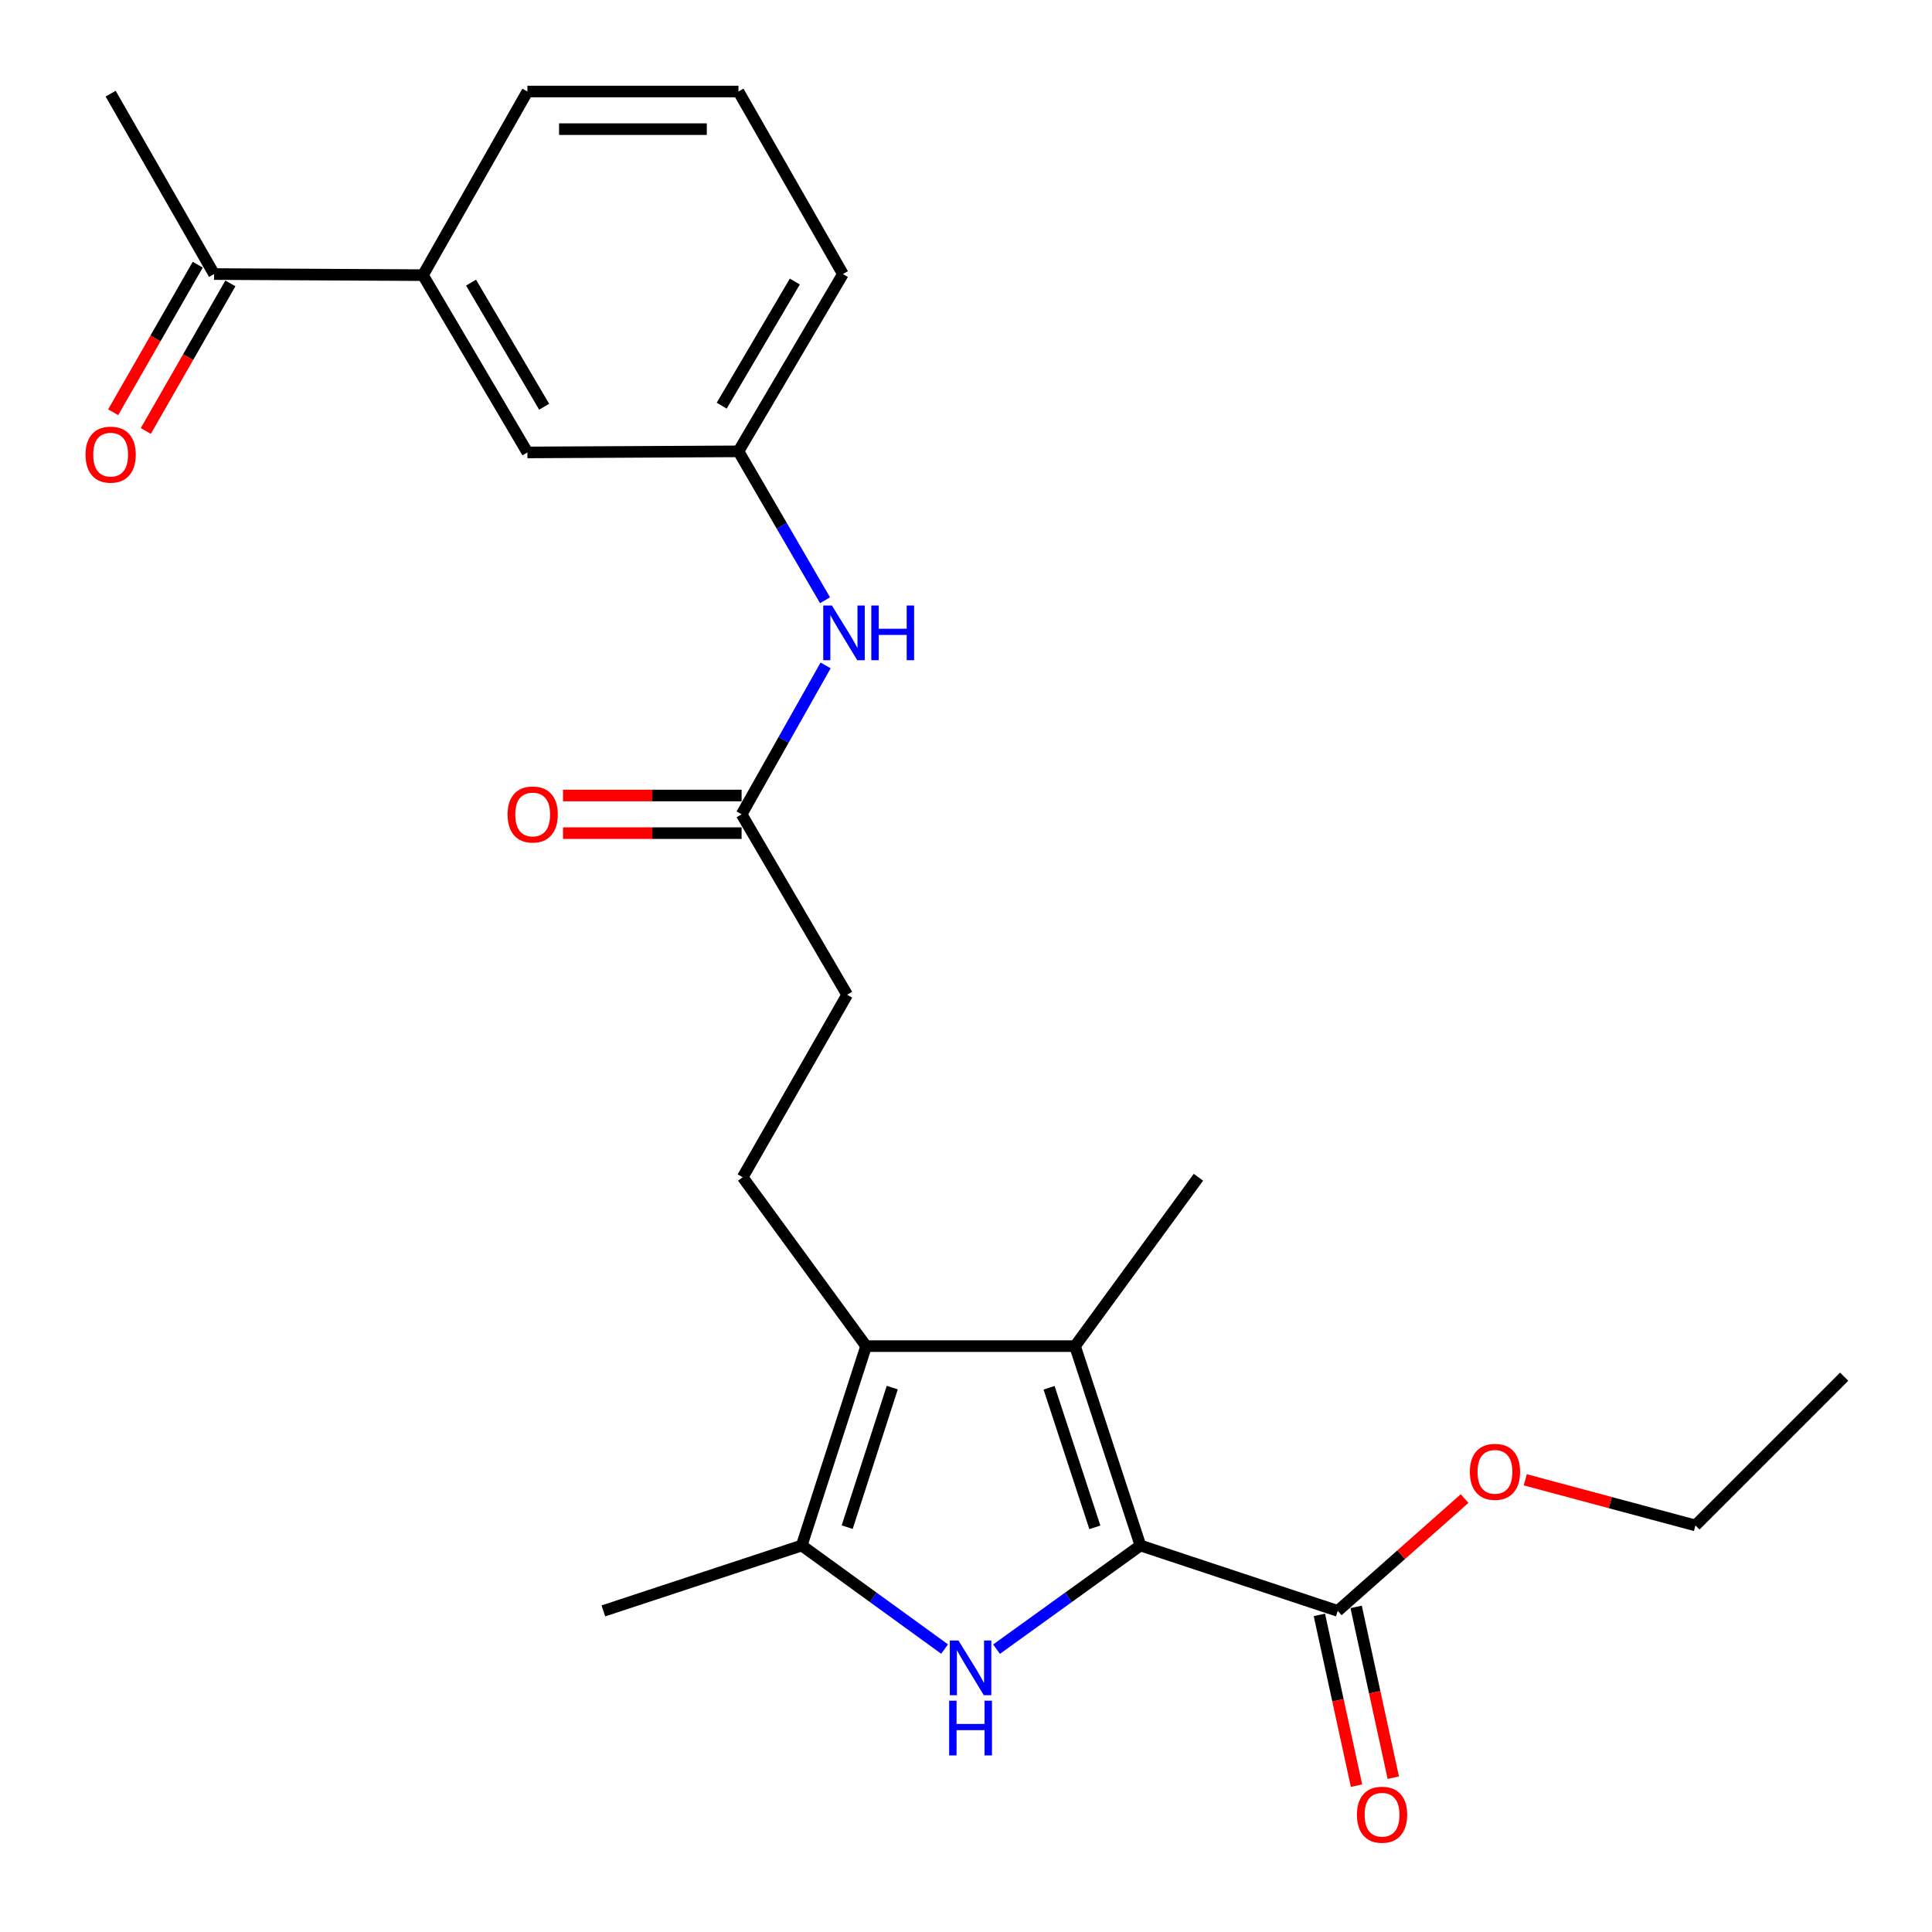 <?xml version='1.0' encoding='iso-8859-1'?>
<svg version='1.1' baseProfile='full'
              xmlns='http://www.w3.org/2000/svg'
                      xmlns:rdkit='http://www.rdkit.org/xml'
                      xmlns:xlink='http://www.w3.org/1999/xlink'
                  xml:space='preserve'
width='1000px' height='1000px' viewBox='0 0 1000 1000'>
<!-- END OF HEADER -->
<rect style='opacity:1.0;fill:#FFFFFF;stroke:none' width='1000' height='1000' x='0' y='0'> </rect>
<path class='bond-0' d='M 590.282,799.95 L 553.045,826.776' style='fill:none;fill-rule:evenodd;stroke:#000000;stroke-width:6px;stroke-linecap:butt;stroke-linejoin:miter;stroke-opacity:1' />
<path class='bond-0' d='M 553.045,826.776 L 515.808,853.601' style='fill:none;fill-rule:evenodd;stroke:#0000FF;stroke-width:6px;stroke-linecap:butt;stroke-linejoin:miter;stroke-opacity:1' />
<path class='bond-1' d='M 590.282,799.95 L 556.426,696.75' style='fill:none;fill-rule:evenodd;stroke:#000000;stroke-width:6px;stroke-linecap:butt;stroke-linejoin:miter;stroke-opacity:1' />
<path class='bond-1' d='M 566.698,790.541 L 542.999,718.301' style='fill:none;fill-rule:evenodd;stroke:#000000;stroke-width:6px;stroke-linecap:butt;stroke-linejoin:miter;stroke-opacity:1' />
<path class='bond-4' d='M 590.282,799.95 L 692.422,833.795' style='fill:none;fill-rule:evenodd;stroke:#000000;stroke-width:6px;stroke-linecap:butt;stroke-linejoin:miter;stroke-opacity:1' />
<path class='bond-3' d='M 488.921,853.549 L 451.949,826.75' style='fill:none;fill-rule:evenodd;stroke:#0000FF;stroke-width:6px;stroke-linecap:butt;stroke-linejoin:miter;stroke-opacity:1' />
<path class='bond-3' d='M 451.949,826.75 L 414.977,799.95' style='fill:none;fill-rule:evenodd;stroke:#000000;stroke-width:6px;stroke-linecap:butt;stroke-linejoin:miter;stroke-opacity:1' />
<path class='bond-2' d='M 556.426,696.75 L 448.303,696.75' style='fill:none;fill-rule:evenodd;stroke:#000000;stroke-width:6px;stroke-linecap:butt;stroke-linejoin:miter;stroke-opacity:1' />
<path class='bond-17' d='M 556.426,696.75 L 620.307,609.347' style='fill:none;fill-rule:evenodd;stroke:#000000;stroke-width:6px;stroke-linecap:butt;stroke-linejoin:miter;stroke-opacity:1' />
<path class='bond-5' d='M 448.303,696.75 L 384.411,609.347' style='fill:none;fill-rule:evenodd;stroke:#000000;stroke-width:6px;stroke-linecap:butt;stroke-linejoin:miter;stroke-opacity:1' />
<path class='bond-25' d='M 448.303,696.75 L 414.977,799.95' style='fill:none;fill-rule:evenodd;stroke:#000000;stroke-width:6px;stroke-linecap:butt;stroke-linejoin:miter;stroke-opacity:1' />
<path class='bond-25' d='M 461.838,718.215 L 438.51,790.455' style='fill:none;fill-rule:evenodd;stroke:#000000;stroke-width:6px;stroke-linecap:butt;stroke-linejoin:miter;stroke-opacity:1' />
<path class='bond-18' d='M 414.977,799.95 L 312.307,833.795' style='fill:none;fill-rule:evenodd;stroke:#000000;stroke-width:6px;stroke-linecap:butt;stroke-linejoin:miter;stroke-opacity:1' />
<path class='bond-12' d='M 682.906,835.865 L 692.52,880.065' style='fill:none;fill-rule:evenodd;stroke:#000000;stroke-width:6px;stroke-linecap:butt;stroke-linejoin:miter;stroke-opacity:1' />
<path class='bond-12' d='M 692.52,880.065 L 702.133,924.266' style='fill:none;fill-rule:evenodd;stroke:#FF0000;stroke-width:6px;stroke-linecap:butt;stroke-linejoin:miter;stroke-opacity:1' />
<path class='bond-12' d='M 701.937,831.726 L 711.551,875.926' style='fill:none;fill-rule:evenodd;stroke:#000000;stroke-width:6px;stroke-linecap:butt;stroke-linejoin:miter;stroke-opacity:1' />
<path class='bond-12' d='M 711.551,875.926 L 721.164,920.127' style='fill:none;fill-rule:evenodd;stroke:#FF0000;stroke-width:6px;stroke-linecap:butt;stroke-linejoin:miter;stroke-opacity:1' />
<path class='bond-16' d='M 692.422,833.795 L 725.246,804.725' style='fill:none;fill-rule:evenodd;stroke:#000000;stroke-width:6px;stroke-linecap:butt;stroke-linejoin:miter;stroke-opacity:1' />
<path class='bond-16' d='M 725.246,804.725 L 758.071,775.654' style='fill:none;fill-rule:evenodd;stroke:#FF0000;stroke-width:6px;stroke-linecap:butt;stroke-linejoin:miter;stroke-opacity:1' />
<path class='bond-15' d='M 384.411,609.347 L 438.489,514.878' style='fill:none;fill-rule:evenodd;stroke:#000000;stroke-width:6px;stroke-linecap:butt;stroke-linejoin:miter;stroke-opacity:1' />
<path class='bond-6' d='M 383.849,421.491 L 438.489,514.878' style='fill:none;fill-rule:evenodd;stroke:#000000;stroke-width:6px;stroke-linecap:butt;stroke-linejoin:miter;stroke-opacity:1' />
<path class='bond-8' d='M 383.849,421.491 L 405.591,382.955' style='fill:none;fill-rule:evenodd;stroke:#000000;stroke-width:6px;stroke-linecap:butt;stroke-linejoin:miter;stroke-opacity:1' />
<path class='bond-8' d='M 405.591,382.955 L 427.334,344.419' style='fill:none;fill-rule:evenodd;stroke:#0000FF;stroke-width:6px;stroke-linecap:butt;stroke-linejoin:miter;stroke-opacity:1' />
<path class='bond-13' d='M 383.849,411.753 L 337.633,411.753' style='fill:none;fill-rule:evenodd;stroke:#000000;stroke-width:6px;stroke-linecap:butt;stroke-linejoin:miter;stroke-opacity:1' />
<path class='bond-13' d='M 337.633,411.753 L 291.418,411.753' style='fill:none;fill-rule:evenodd;stroke:#FF0000;stroke-width:6px;stroke-linecap:butt;stroke-linejoin:miter;stroke-opacity:1' />
<path class='bond-13' d='M 383.849,431.229 L 337.633,431.229' style='fill:none;fill-rule:evenodd;stroke:#000000;stroke-width:6px;stroke-linecap:butt;stroke-linejoin:miter;stroke-opacity:1' />
<path class='bond-13' d='M 337.633,431.229 L 291.418,431.229' style='fill:none;fill-rule:evenodd;stroke:#FF0000;stroke-width:6px;stroke-linecap:butt;stroke-linejoin:miter;stroke-opacity:1' />
<path class='bond-7' d='M 218.92,142.413 L 272.988,234.176' style='fill:none;fill-rule:evenodd;stroke:#000000;stroke-width:6px;stroke-linecap:butt;stroke-linejoin:miter;stroke-opacity:1' />
<path class='bond-7' d='M 243.81,146.291 L 281.657,210.525' style='fill:none;fill-rule:evenodd;stroke:#000000;stroke-width:6px;stroke-linecap:butt;stroke-linejoin:miter;stroke-opacity:1' />
<path class='bond-9' d='M 218.92,142.413 L 110.797,141.85' style='fill:none;fill-rule:evenodd;stroke:#000000;stroke-width:6px;stroke-linecap:butt;stroke-linejoin:miter;stroke-opacity:1' />
<path class='bond-26' d='M 218.92,142.413 L 272.988,47.37' style='fill:none;fill-rule:evenodd;stroke:#000000;stroke-width:6px;stroke-linecap:butt;stroke-linejoin:miter;stroke-opacity:1' />
<path class='bond-11' d='M 427.033,310.686 L 404.629,272.15' style='fill:none;fill-rule:evenodd;stroke:#0000FF;stroke-width:6px;stroke-linecap:butt;stroke-linejoin:miter;stroke-opacity:1' />
<path class='bond-11' d='M 404.629,272.15 L 382.226,233.614' style='fill:none;fill-rule:evenodd;stroke:#000000;stroke-width:6px;stroke-linecap:butt;stroke-linejoin:miter;stroke-opacity:1' />
<path class='bond-14' d='M 102.348,137.008 L 80.46,175.196' style='fill:none;fill-rule:evenodd;stroke:#000000;stroke-width:6px;stroke-linecap:butt;stroke-linejoin:miter;stroke-opacity:1' />
<path class='bond-14' d='M 80.46,175.196 L 58.572,213.383' style='fill:none;fill-rule:evenodd;stroke:#FF0000;stroke-width:6px;stroke-linecap:butt;stroke-linejoin:miter;stroke-opacity:1' />
<path class='bond-14' d='M 119.245,146.692 L 97.358,184.88' style='fill:none;fill-rule:evenodd;stroke:#000000;stroke-width:6px;stroke-linecap:butt;stroke-linejoin:miter;stroke-opacity:1' />
<path class='bond-14' d='M 97.358,184.88 L 75.469,223.068' style='fill:none;fill-rule:evenodd;stroke:#FF0000;stroke-width:6px;stroke-linecap:butt;stroke-linejoin:miter;stroke-opacity:1' />
<path class='bond-22' d='M 110.797,141.85 L 57.271,48.474' style='fill:none;fill-rule:evenodd;stroke:#000000;stroke-width:6px;stroke-linecap:butt;stroke-linejoin:miter;stroke-opacity:1' />
<path class='bond-10' d='M 272.988,234.176 L 382.226,233.614' style='fill:none;fill-rule:evenodd;stroke:#000000;stroke-width:6px;stroke-linecap:butt;stroke-linejoin:miter;stroke-opacity:1' />
<path class='bond-21' d='M 382.226,233.614 L 436.282,141.85' style='fill:none;fill-rule:evenodd;stroke:#000000;stroke-width:6px;stroke-linecap:butt;stroke-linejoin:miter;stroke-opacity:1' />
<path class='bond-21' d='M 373.553,209.964 L 411.393,145.729' style='fill:none;fill-rule:evenodd;stroke:#000000;stroke-width:6px;stroke-linecap:butt;stroke-linejoin:miter;stroke-opacity:1' />
<path class='bond-23' d='M 789.474,765.941 L 833.512,777.752' style='fill:none;fill-rule:evenodd;stroke:#FF0000;stroke-width:6px;stroke-linecap:butt;stroke-linejoin:miter;stroke-opacity:1' />
<path class='bond-23' d='M 833.512,777.752 L 877.551,789.563' style='fill:none;fill-rule:evenodd;stroke:#000000;stroke-width:6px;stroke-linecap:butt;stroke-linejoin:miter;stroke-opacity:1' />
<path class='bond-19' d='M 272.988,47.37 L 382.226,47.37' style='fill:none;fill-rule:evenodd;stroke:#000000;stroke-width:6px;stroke-linecap:butt;stroke-linejoin:miter;stroke-opacity:1' />
<path class='bond-19' d='M 289.373,66.846 L 365.84,66.846' style='fill:none;fill-rule:evenodd;stroke:#000000;stroke-width:6px;stroke-linecap:butt;stroke-linejoin:miter;stroke-opacity:1' />
<path class='bond-20' d='M 382.226,47.37 L 436.282,141.85' style='fill:none;fill-rule:evenodd;stroke:#000000;stroke-width:6px;stroke-linecap:butt;stroke-linejoin:miter;stroke-opacity:1' />
<path class='bond-24' d='M 877.551,789.563 L 954.545,712.569' style='fill:none;fill-rule:evenodd;stroke:#000000;stroke-width:6px;stroke-linecap:butt;stroke-linejoin:miter;stroke-opacity:1' />
<path  class='atom-1' d='M 496.099 849.13
L 505.379 864.13
Q 506.299 865.61, 507.779 868.29
Q 509.259 870.97, 509.339 871.13
L 509.339 849.13
L 513.099 849.13
L 513.099 877.45
L 509.219 877.45
L 499.259 861.05
Q 498.099 859.13, 496.859 856.93
Q 495.659 854.73, 495.299 854.05
L 495.299 877.45
L 491.619 877.45
L 491.619 849.13
L 496.099 849.13
' fill='#0000FF'/>
<path  class='atom-1' d='M 491.279 880.282
L 495.119 880.282
L 495.119 892.322
L 509.599 892.322
L 509.599 880.282
L 513.439 880.282
L 513.439 908.602
L 509.599 908.602
L 509.599 895.522
L 495.119 895.522
L 495.119 908.602
L 491.279 908.602
L 491.279 880.282
' fill='#0000FF'/>
<path  class='atom-9' d='M 430.585 313.403
L 439.865 328.403
Q 440.785 329.883, 442.265 332.563
Q 443.745 335.243, 443.825 335.403
L 443.825 313.403
L 447.585 313.403
L 447.585 341.723
L 443.705 341.723
L 433.745 325.323
Q 432.585 323.403, 431.345 321.203
Q 430.145 319.003, 429.785 318.323
L 429.785 341.723
L 426.105 341.723
L 426.105 313.403
L 430.585 313.403
' fill='#0000FF'/>
<path  class='atom-9' d='M 450.985 313.403
L 454.825 313.403
L 454.825 325.443
L 469.305 325.443
L 469.305 313.403
L 473.145 313.403
L 473.145 341.723
L 469.305 341.723
L 469.305 328.643
L 454.825 328.643
L 454.825 341.723
L 450.985 341.723
L 450.985 313.403
' fill='#0000FF'/>
<path  class='atom-13' d='M 702.349 939.294
Q 702.349 932.494, 705.709 928.694
Q 709.069 924.894, 715.349 924.894
Q 721.629 924.894, 724.989 928.694
Q 728.349 932.494, 728.349 939.294
Q 728.349 946.174, 724.949 950.094
Q 721.549 953.974, 715.349 953.974
Q 709.109 953.974, 705.709 950.094
Q 702.349 946.214, 702.349 939.294
M 715.349 950.774
Q 719.669 950.774, 721.989 947.894
Q 724.349 944.974, 724.349 939.294
Q 724.349 933.734, 721.989 930.934
Q 719.669 928.094, 715.349 928.094
Q 711.029 928.094, 708.669 930.894
Q 706.349 933.694, 706.349 939.294
Q 706.349 945.014, 708.669 947.894
Q 711.029 950.774, 715.349 950.774
' fill='#FF0000'/>
<path  class='atom-14' d='M 262.714 421.571
Q 262.714 414.771, 266.074 410.971
Q 269.434 407.171, 275.714 407.171
Q 281.994 407.171, 285.354 410.971
Q 288.714 414.771, 288.714 421.571
Q 288.714 428.451, 285.314 432.371
Q 281.914 436.251, 275.714 436.251
Q 269.474 436.251, 266.074 432.371
Q 262.714 428.491, 262.714 421.571
M 275.714 433.051
Q 280.034 433.051, 282.354 430.171
Q 284.714 427.251, 284.714 421.571
Q 284.714 416.011, 282.354 413.211
Q 280.034 410.371, 275.714 410.371
Q 271.394 410.371, 269.034 413.171
Q 266.714 415.971, 266.714 421.571
Q 266.714 427.291, 269.034 430.171
Q 271.394 433.051, 275.714 433.051
' fill='#FF0000'/>
<path  class='atom-15' d='M 44.271 235.317
Q 44.271 228.517, 47.631 224.717
Q 50.991 220.917, 57.271 220.917
Q 63.551 220.917, 66.911 224.717
Q 70.271 228.517, 70.271 235.317
Q 70.271 242.197, 66.871 246.117
Q 63.471 249.997, 57.271 249.997
Q 51.031 249.997, 47.631 246.117
Q 44.271 242.237, 44.271 235.317
M 57.271 246.797
Q 61.591 246.797, 63.911 243.917
Q 66.271 240.997, 66.271 235.317
Q 66.271 229.757, 63.911 226.957
Q 61.591 224.117, 57.271 224.117
Q 52.951 224.117, 50.591 226.917
Q 48.271 229.717, 48.271 235.317
Q 48.271 241.037, 50.591 243.917
Q 52.951 246.797, 57.271 246.797
' fill='#FF0000'/>
<path  class='atom-17' d='M 760.788 761.814
Q 760.788 755.014, 764.148 751.214
Q 767.508 747.414, 773.788 747.414
Q 780.068 747.414, 783.428 751.214
Q 786.788 755.014, 786.788 761.814
Q 786.788 768.694, 783.388 772.614
Q 779.988 776.494, 773.788 776.494
Q 767.548 776.494, 764.148 772.614
Q 760.788 768.734, 760.788 761.814
M 773.788 773.294
Q 778.108 773.294, 780.428 770.414
Q 782.788 767.494, 782.788 761.814
Q 782.788 756.254, 780.428 753.454
Q 778.108 750.614, 773.788 750.614
Q 769.468 750.614, 767.108 753.414
Q 764.788 756.214, 764.788 761.814
Q 764.788 767.534, 767.108 770.414
Q 769.468 773.294, 773.788 773.294
' fill='#FF0000'/>
</svg>
